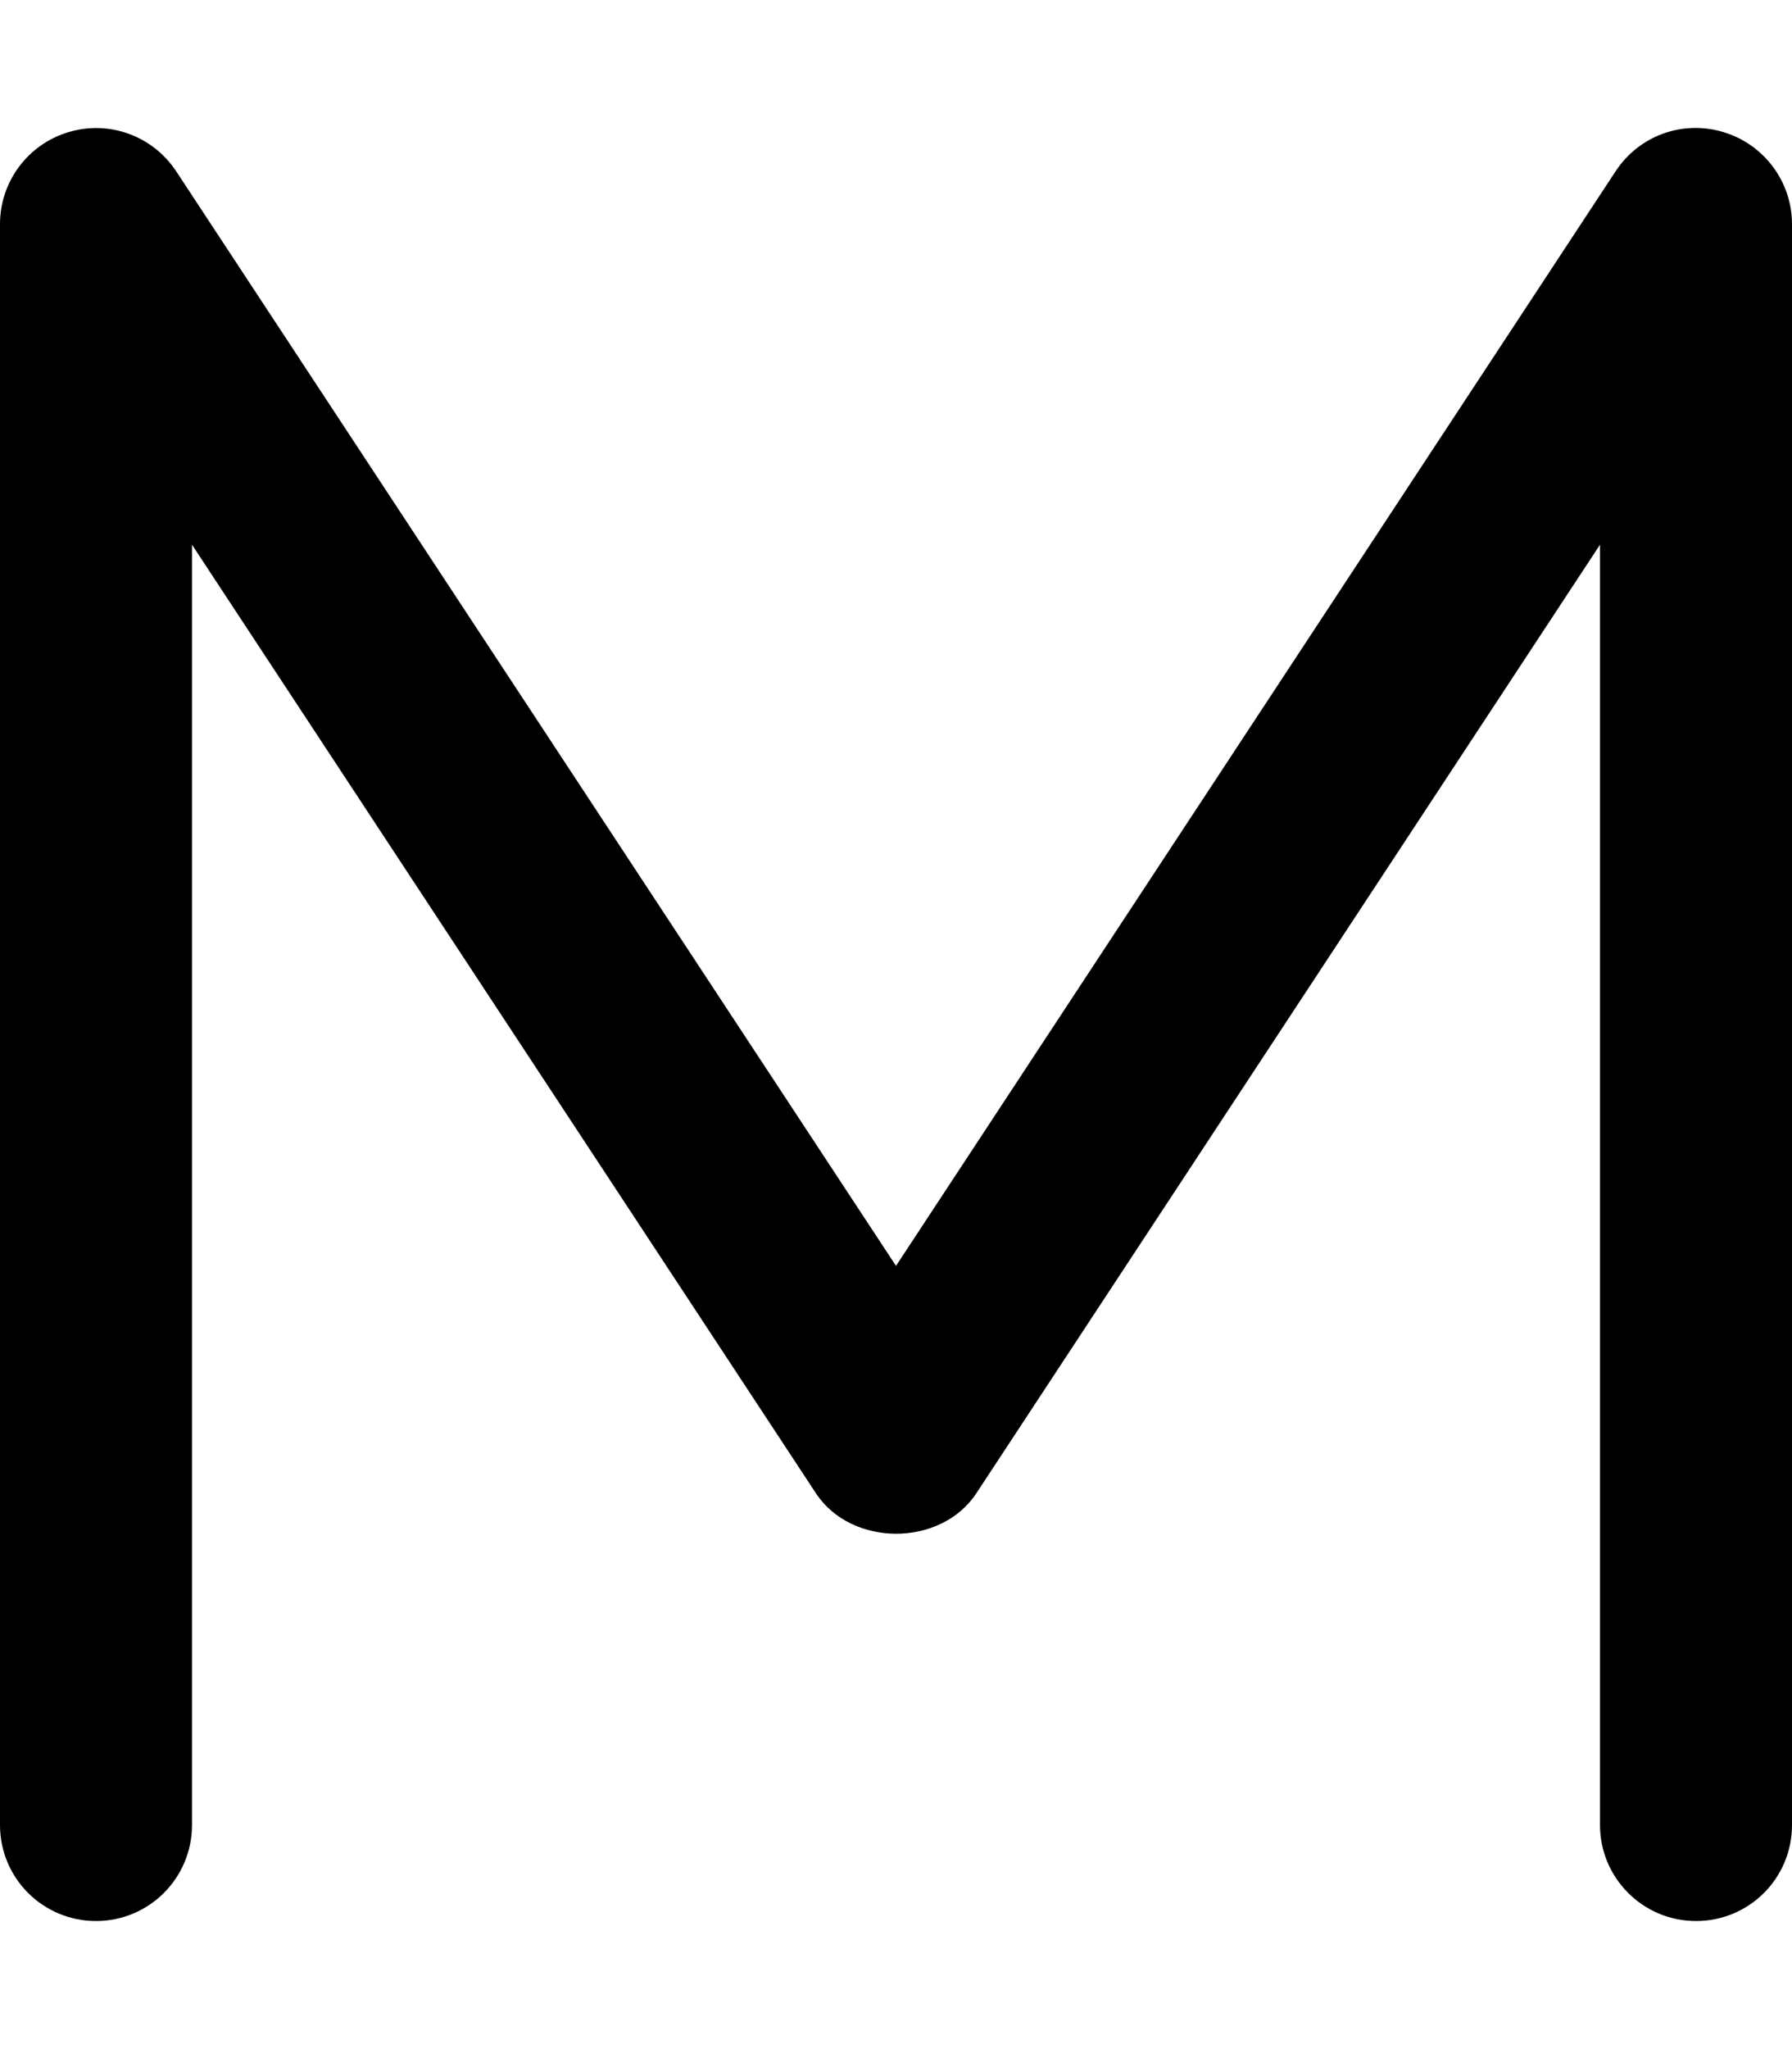 <svg xmlns="http://www.w3.org/2000/svg" viewBox="0 0 448 512"><!--! Font Awesome Pro 6.1.2 by @fontawesome - https://fontawesome.com License - https://fontawesome.com/license (Commercial License) Copyright 2022 Fonticons, Inc. --><path d="M424 480c-13.25 0-24-10.75-24-24V136.1l-155.9 237c-8.875 13.5-31.25 13.5-40.13 0L48 136.1V456C48 469.3 37.25 480 24 480S0 469.3 0 456V56c0-10.61 6.969-19.95 17.12-22.98c10.19-3.078 21.09 .938 26.94 9.797L224 316.3l179.9-273.5c5.812-8.859 16.66-12.89 26.94-9.797C441 36.05 448 45.39 448 56v400C448 469.3 437.3 480 424 480z"/></svg>